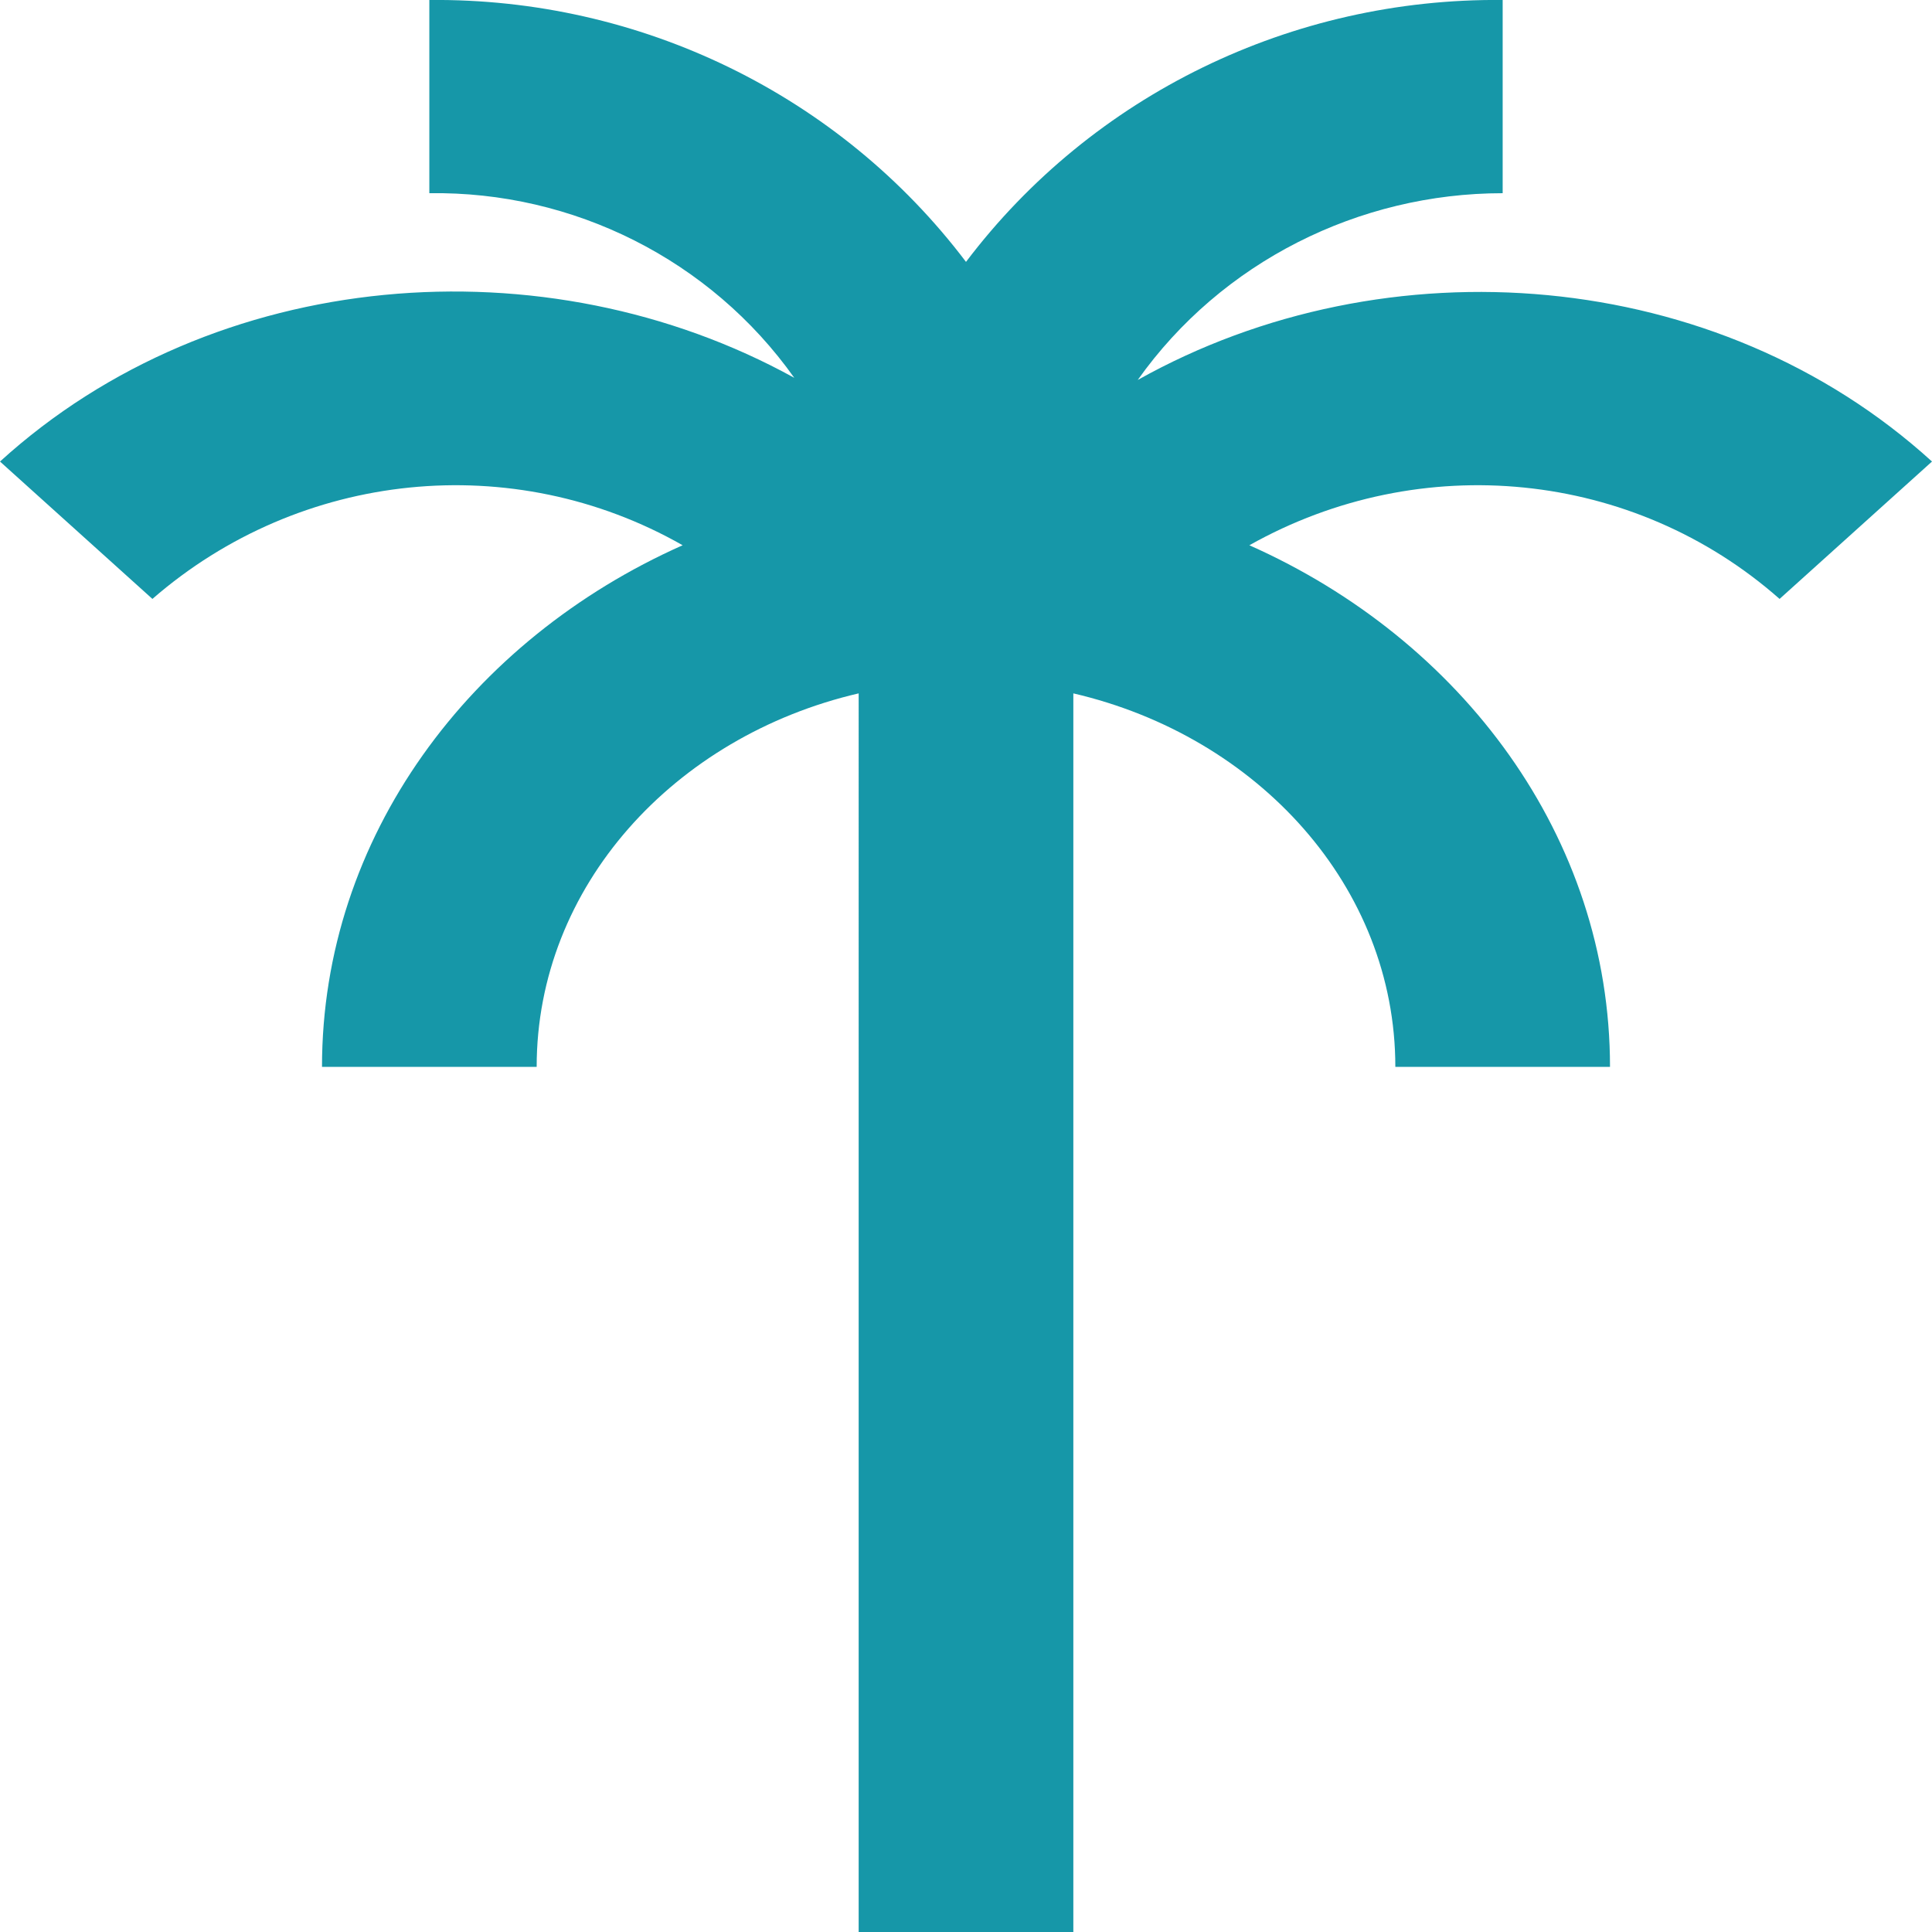 <?xml version="1.0" encoding="utf-8"?>
<!-- Generator: Adobe Illustrator 27.9.0, SVG Export Plug-In . SVG Version: 6.00 Build 0)  -->
<svg version="1.1" id="Livello_1" xmlns="http://www.w3.org/2000/svg" xmlns:xlink="http://www.w3.org/1999/xlink" x="0px" y="0px"
	 viewBox="0 0 90 90" style="enable-background:new 0 0 90 90;" xml:space="preserve">
<style type="text/css">
	.st0{fill:#1697A8;}
</style>
<path id="Tracciato_10" class="st0" d="M50,90V32.3c8.6,2,15,9,15,17.4h10c0-10.7-6.9-19.9-16.8-24.3c8-4.5,17.9-3.5,24.7,2.5
	l7.1-6.4c-10-9.1-25.4-10.3-37-3.8C56.9,12.2,63.3,9,70,9V0c-9.8-0.1-19.1,4.4-25,12.2C39.1,4.4,29.8-0.1,20,0v9
	c6.7-0.1,13.1,3.1,17,8.6C25.4,11.2,10,12.4,0,21.5l7.1,6.4c6.9-6,16.8-7,24.7-2.5C21.9,29.8,15,39,15,49.7h10
	c0-8.4,6.4-15.4,15-17.4V90H50z"/>
</svg>
